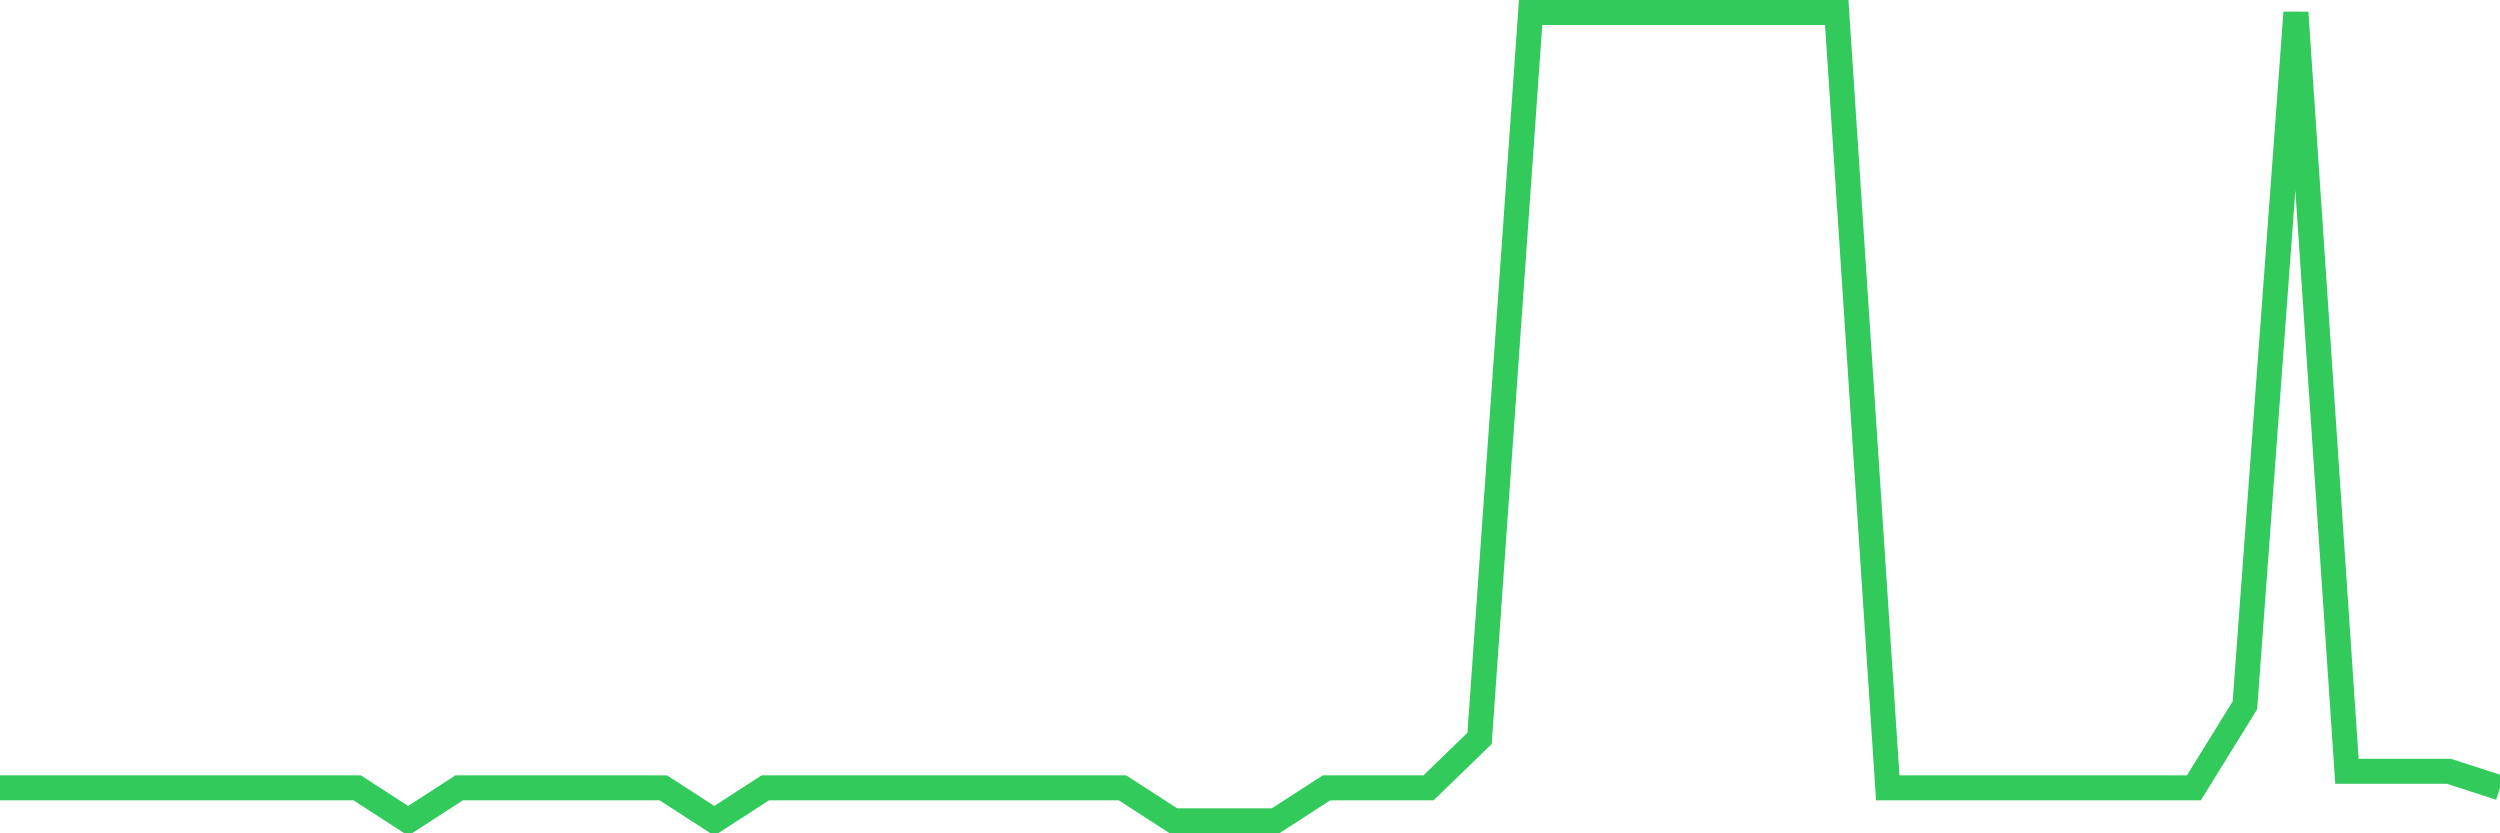 <svg
  xmlns="http://www.w3.org/2000/svg"
  xmlns:xlink="http://www.w3.org/1999/xlink"
  width="120"
  height="40"
  viewBox="0 0 120 40"
  preserveAspectRatio="none"
>
  <polyline
    points="0,37.816 2.449,37.816 4.898,37.816 7.347,37.816 9.796,37.816 12.245,37.816 14.694,37.816 17.143,37.816 19.592,39.4 22.041,37.816 24.49,37.816 26.939,37.816 29.388,37.816 31.837,37.816 34.286,39.4 36.735,37.816 39.184,37.816 41.633,37.816 44.082,37.816 46.531,37.816 48.98,37.816 51.429,37.816 53.878,37.816 56.327,39.4 58.776,39.4 61.224,39.4 63.673,37.816 66.122,37.816 68.571,37.816 71.02,35.441 73.469,0.6 75.918,0.6 78.367,0.6 80.816,0.6 83.265,0.6 85.714,0.6 88.163,0.6 90.612,37.816 93.061,37.816 95.51,37.816 97.959,37.816 100.408,37.816 102.857,37.816 105.306,37.816 107.755,33.857 110.204,0.6 112.653,37.024 115.102,37.024 117.551,37.024 120,37.816"
    fill="none"
    stroke="#32ca5b"
    stroke-width="1.2"
  >
  </polyline>
</svg>